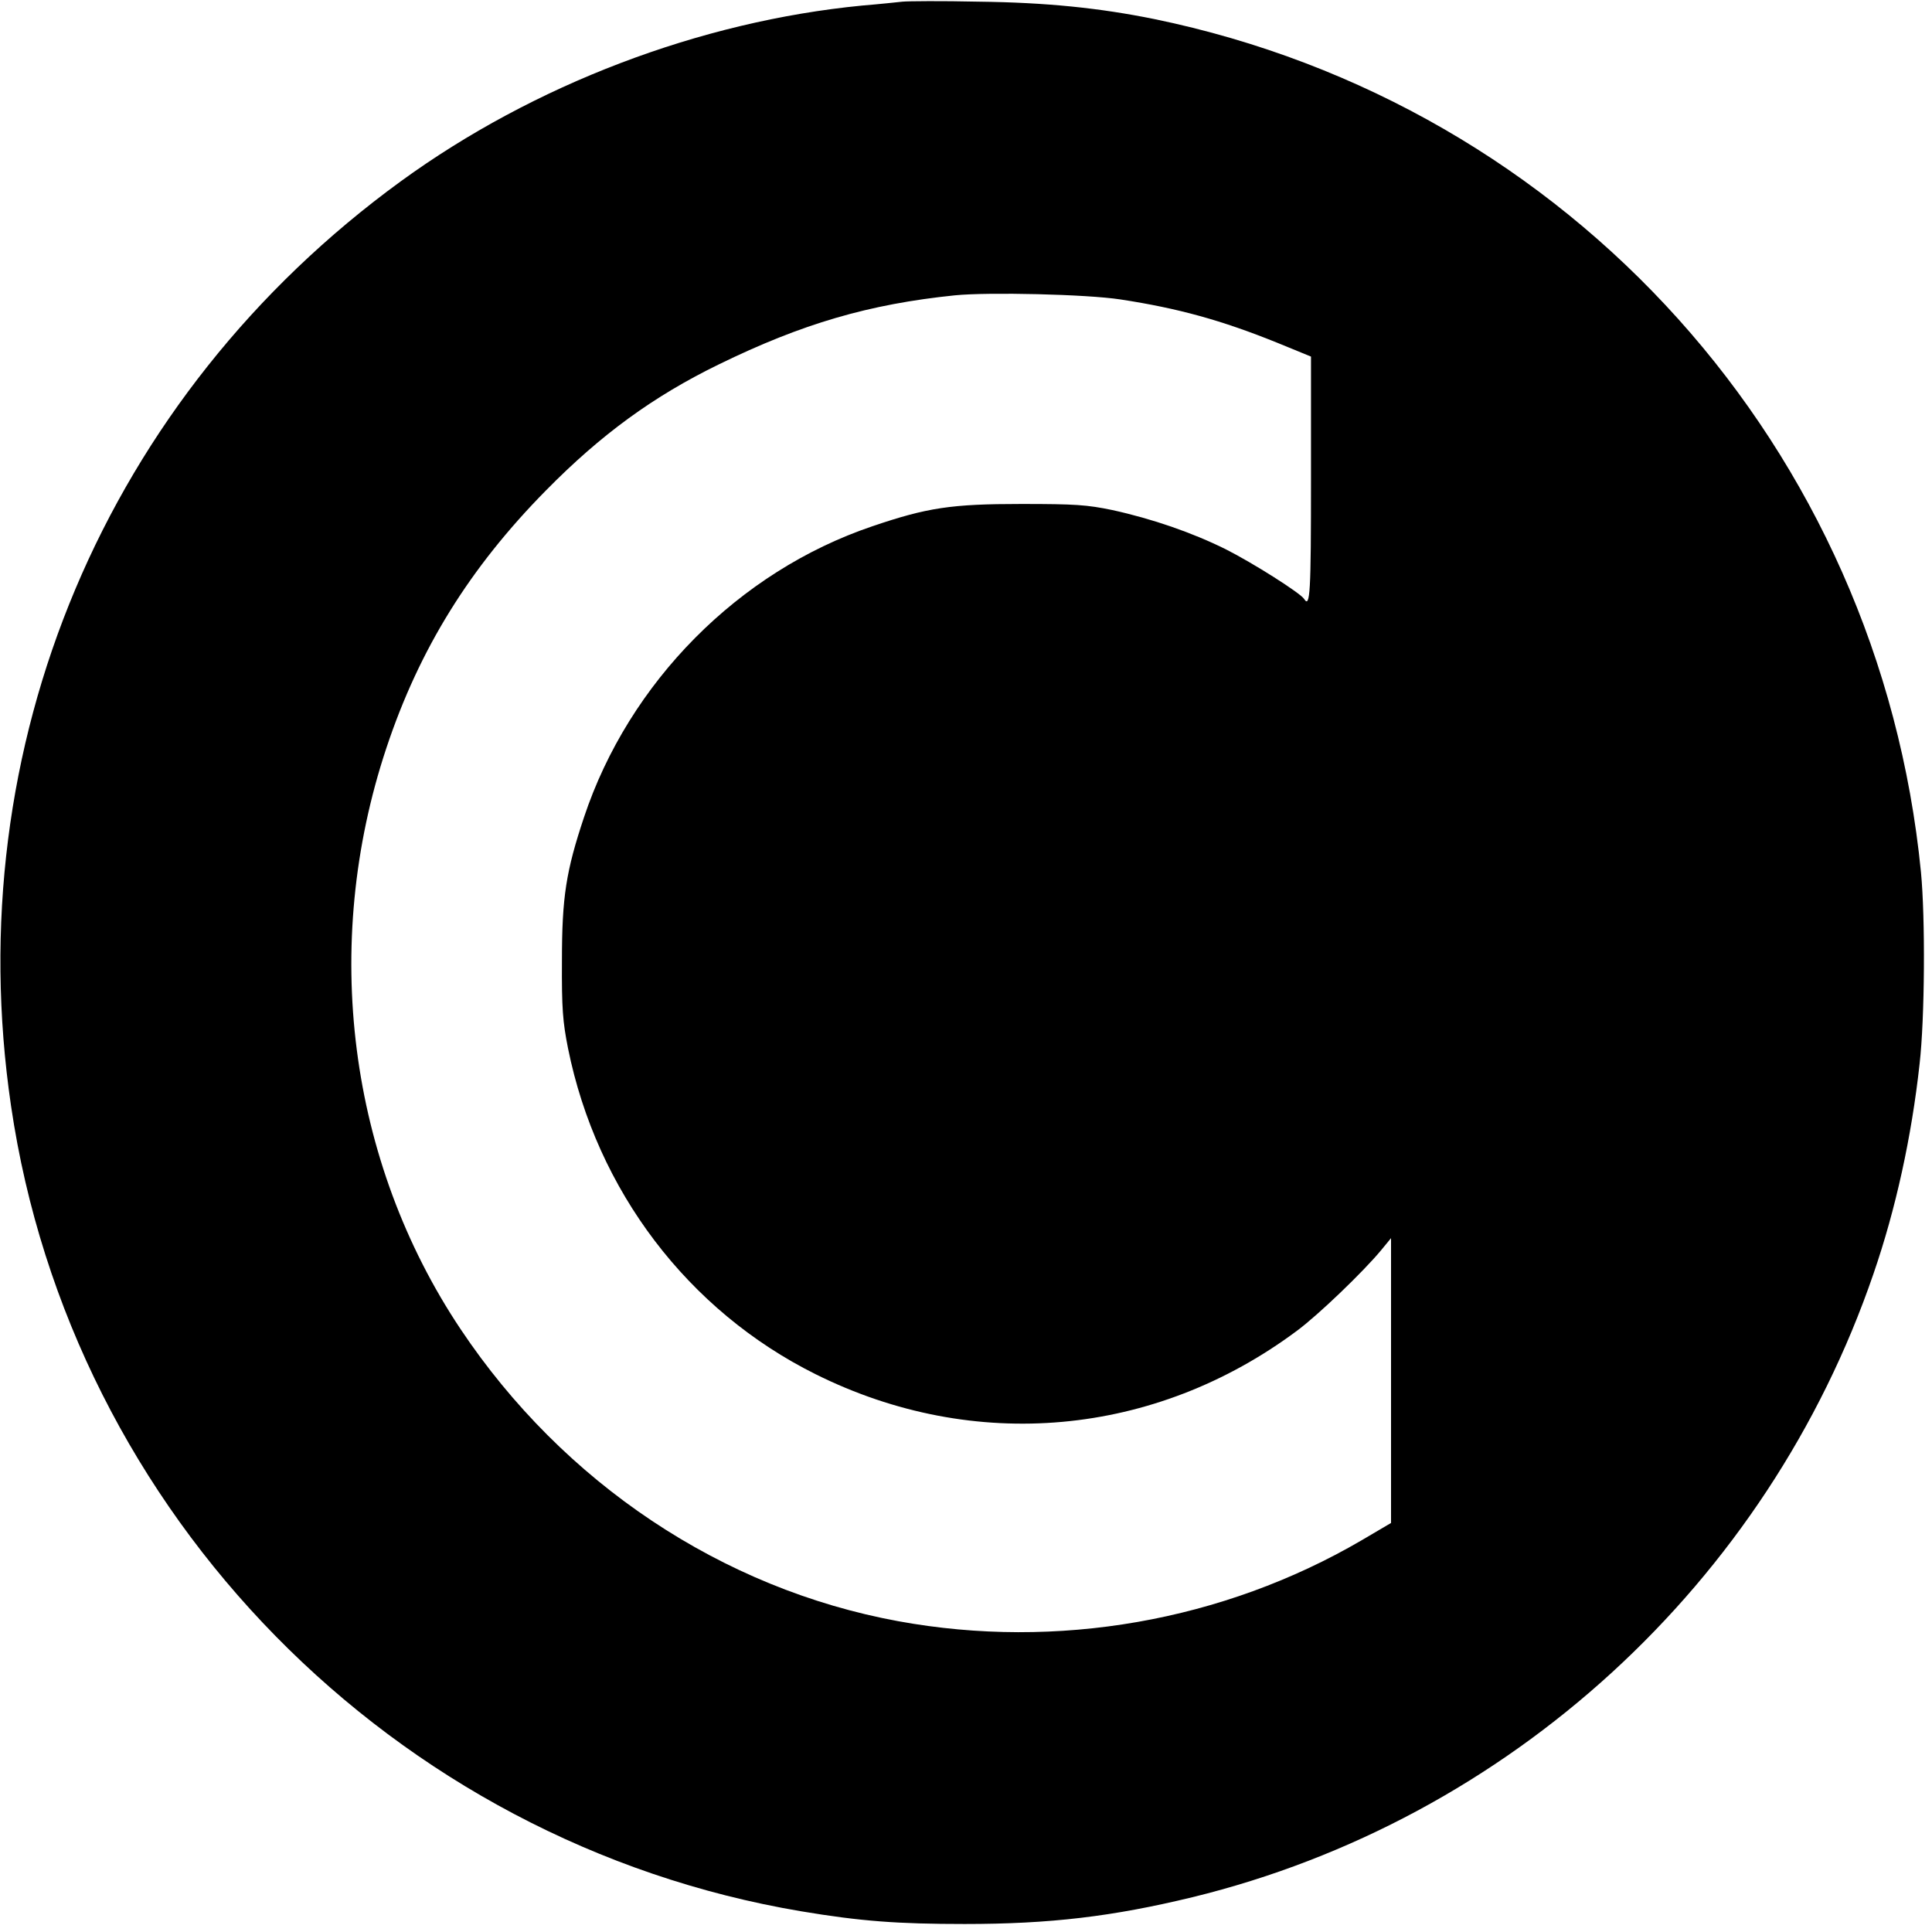 <?xml version="1.0" standalone="no"?>
<!DOCTYPE svg PUBLIC "-//W3C//DTD SVG 20010904//EN"
 "http://www.w3.org/TR/2001/REC-SVG-20010904/DTD/svg10.dtd">
<svg version="1.0" xmlns="http://www.w3.org/2000/svg"
 width="700pt" height="700pt" viewBox="0 0 700 700"
 preserveAspectRatio="xMidYMid meet">
<g transform="translate(0,700) scale(0.1,-0.1)"
fill="#000000" stroke="none">
<path d="M3270 6994 c-19 -2 -84 -9 -145 -14 -589 -57 -1192 -287 -1673 -637
-1070 -779 -1604 -2046 -1412 -3350 217 -1480 1384 -2669 2863 -2918 215 -36
350 -46 592 -46 310 0 536 27 825 97 1147 280 2084 1138 2468 2259 81 235 138
496 167 760 19 166 21 529 5 695 -151 1535 -1269 2780 -2778 3091 -198 40
-389 60 -637 63 -132 3 -256 2 -275 0z m790 -1079 c209 -32 365 -75 568 -157
l122 -50 0 -444 c0 -412 -3 -469 -25 -434 -13 21 -185 130 -284 180 -121 60
-265 110 -411 142 -92 19 -133 22 -330 22 -253 0 -340 -13 -540 -81 -484 -164
-881 -565 -1044 -1054 -65 -195 -80 -289 -80 -519 -1 -175 3 -222 22 -318 104
-516 435 -951 897 -1181 574 -286 1229 -227 1745 158 78 58 239 213 303 290
l37 45 0 -516 0 -516 -107 -63 c-502 -293 -1104 -398 -1678 -293 -639 117
-1214 501 -1586 1058 -407 609 -507 1391 -269 2106 119 358 302 653 578 933
200 203 389 341 627 457 301 147 543 218 855 250 121 12 476 4 600 -15z"/>
</g>
</svg>
